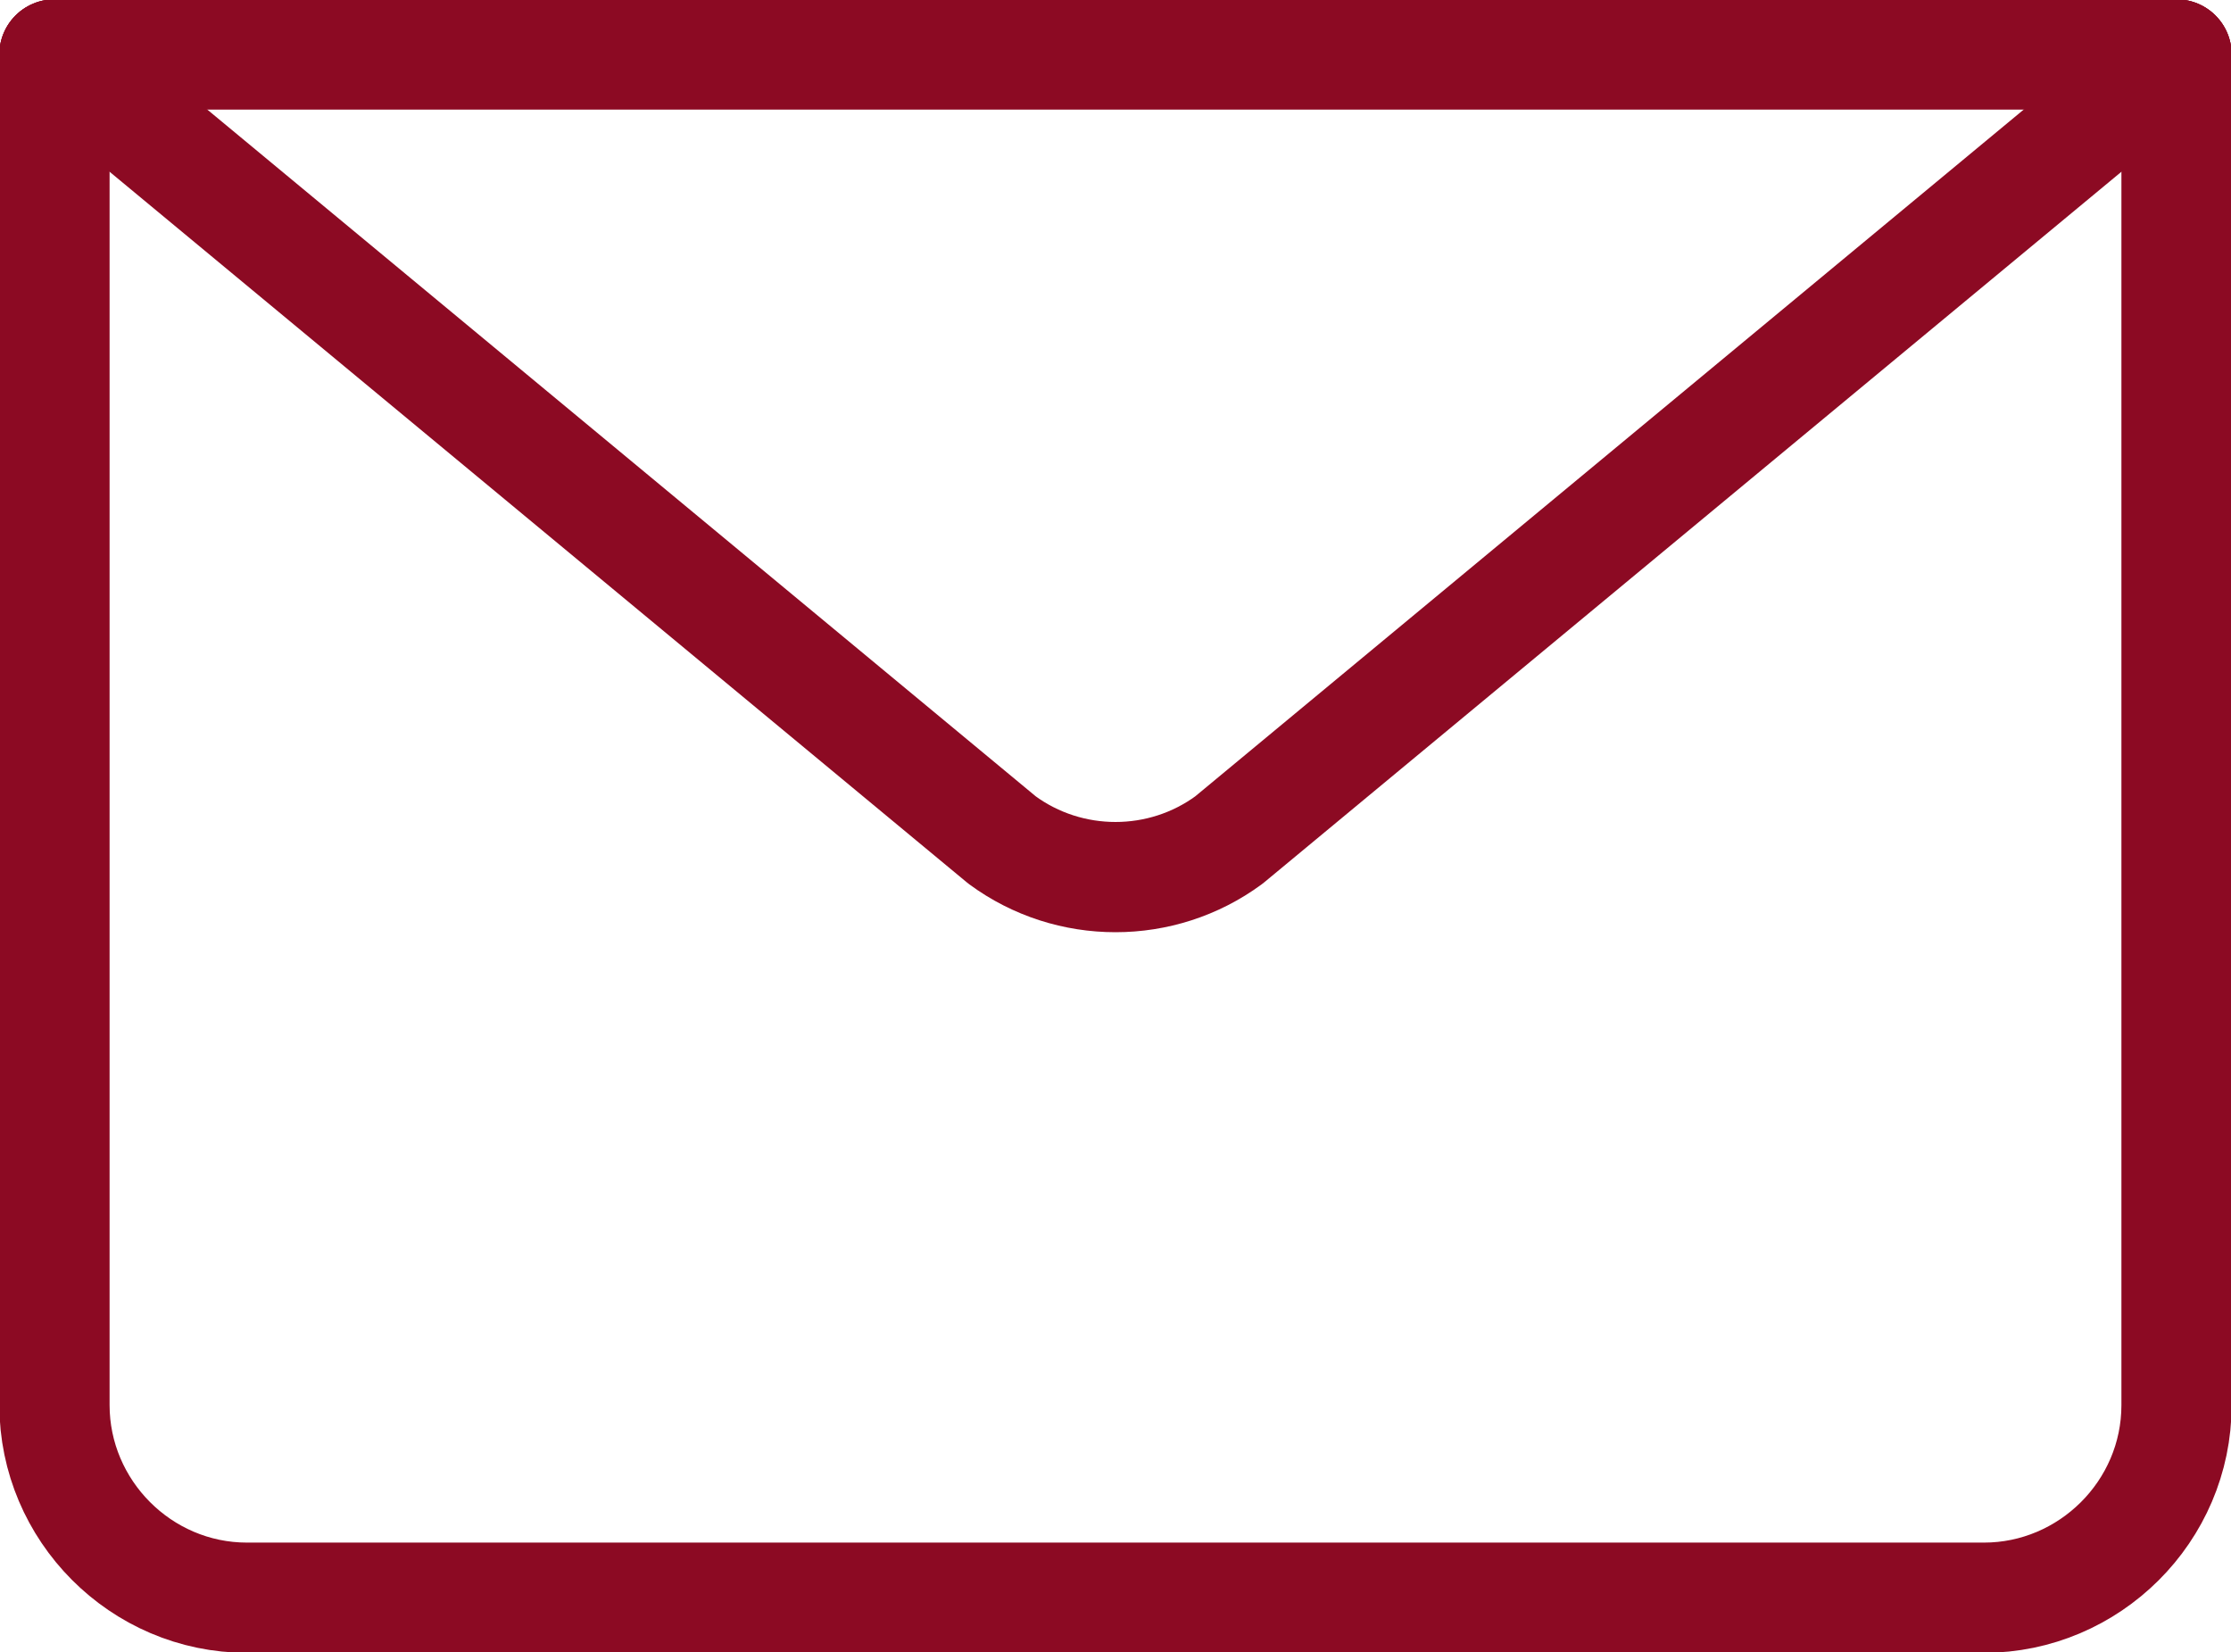 <?xml version="1.0" encoding="UTF-8"?><svg id="Warstwa_2" xmlns="http://www.w3.org/2000/svg" viewBox="0 0 17.61 13.04"><defs><style>.cls-1{fill:none;stroke:#8c0a23;stroke-linecap:round;stroke-linejoin:round;stroke-width:.87px;}</style></defs><g id="Warstwa_1-2"><g id="email"><path class="cls-1" d="M17.18.43v10.66c0,.84-.69,1.52-1.52,1.52H1.95c-.84,0-1.52-.69-1.52-1.52V.43"/><path class="cls-1" d="M17.18.43l-7.48,6.2c-.53.39-1.26.39-1.79,0L.43.43"/><line class="cls-1" x1=".43" y1=".43" x2="17.18" y2=".43"/></g></g></svg>